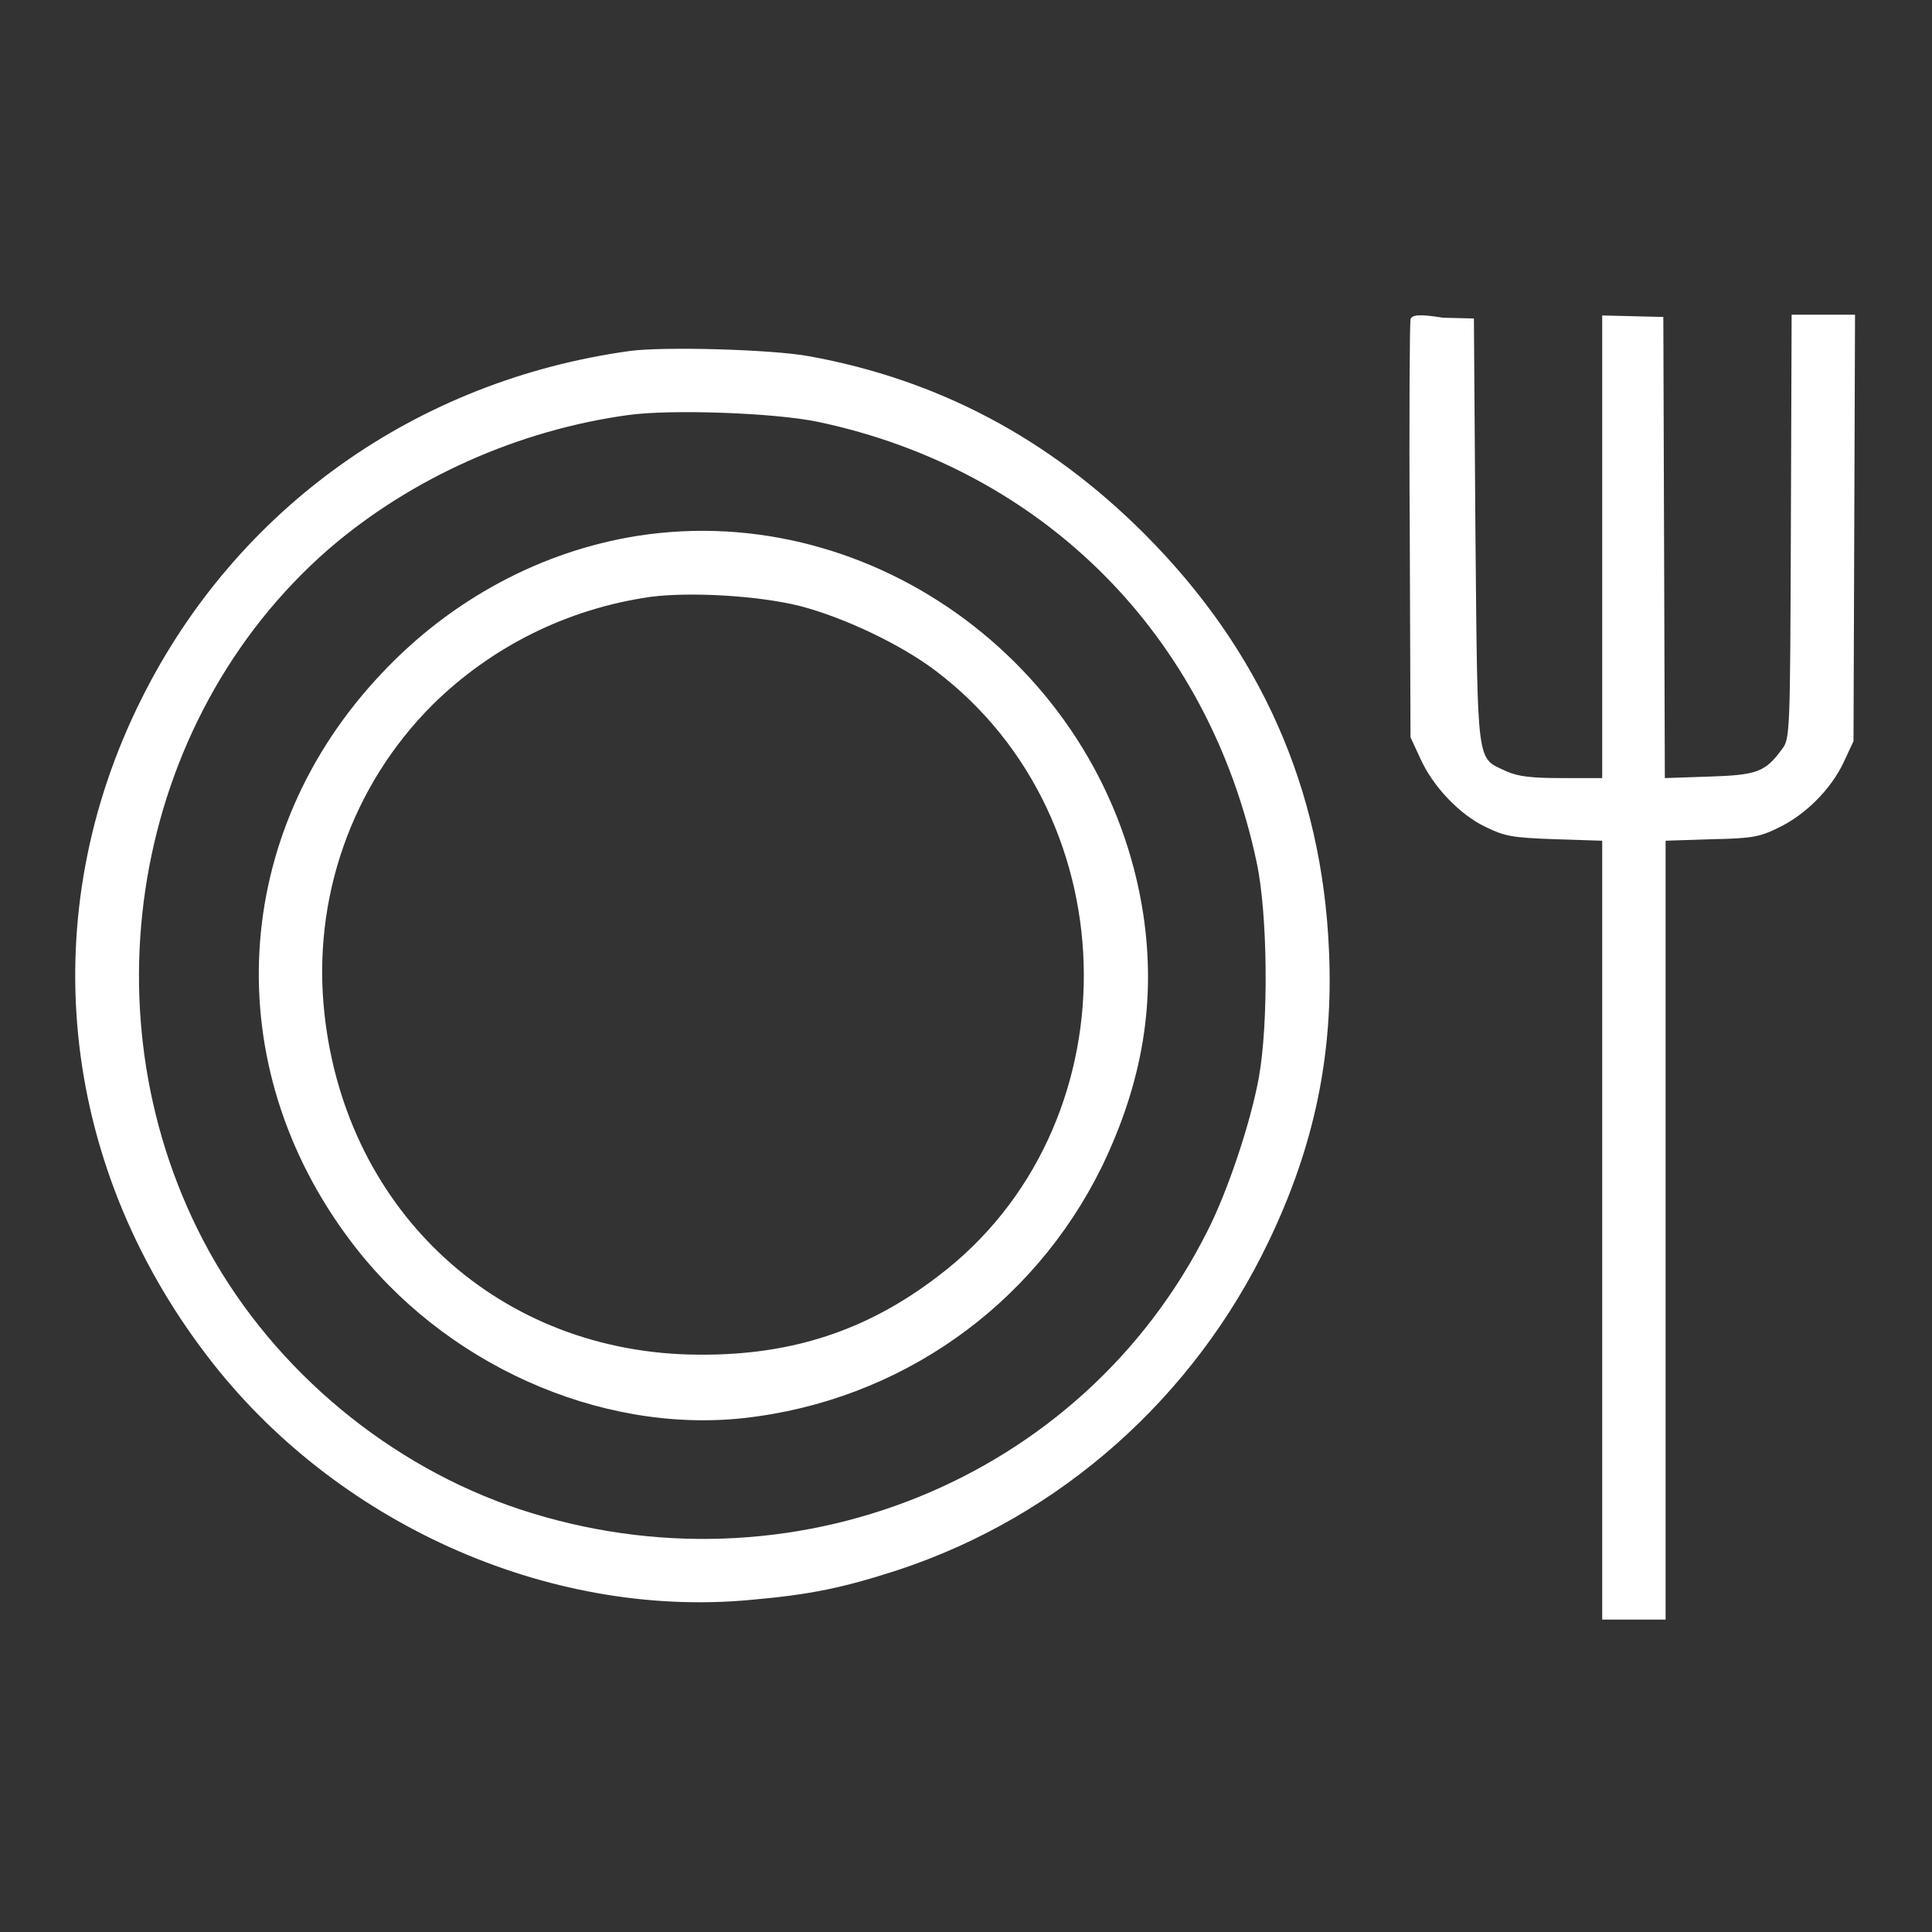 <?xml version="1.0" encoding="UTF-8" standalone="no"?>
<!DOCTYPE svg PUBLIC "-//W3C//DTD SVG 1.1//EN" "http://www.w3.org/Graphics/SVG/1.1/DTD/svg11.dtd">
<svg width="100%" height="100%" viewBox="0 0 256 256" version="1.1" xmlns="http://www.w3.org/2000/svg" xmlns:xlink="http://www.w3.org/1999/xlink" xml:space="preserve" xmlns:serif="http://www.serif.com/" style="fill-rule:evenodd;clip-rule:evenodd;stroke-linejoin:round;stroke-miterlimit:2;">
    <rect x="0" y="0" width="256" height="256" fill="#333333" stroke="none"/>
    <g>
        <g>
            <g>
                <path d="M186.9,42.3C186.8,42.7 186.7,55.3 186.8,70.3L186.9,97.7L188.2,100.5C189.9,104.3 193.5,108 196.9,109.6C199.4,110.8 200.3,111 206,111.2L212.3,111.4L212.3,214.6L220.7,214.6L220.7,111.4L226.8,111.2C232.1,111.1 233.2,110.9 235.6,109.7C239.2,108 242.6,104.6 244.3,101L245.6,98.2L245.7,69.9L245.8,41.7L237.4,41.7L237.3,69.8C237.2,97.3 237.2,97.9 236.1,99.3C233.9,102.3 232.8,102.7 226.5,102.9L220.6,103.1L220.5,72.5L220.4,42L216.4,41.9L212.3,41.8L212.3,103.1L207,103.1C202.9,103.1 201.2,102.9 199.6,102.2C195.6,100.3 195.8,102.1 195.5,70.3L195.3,42.2L191.2,42.1C188.1,41.6 187.1,41.7 186.9,42.3Z" style="fill:white;fill-rule:nonzero;"/>
                <path d="M83.5,46.5C55.2,50.4 31.4,67.3 18.8,92.5C4.5,121 7.7,153.8 27.4,179.6C44.2,201.7 72.5,214.5 99.4,212C107.4,211.3 111.7,210.4 119.1,208C140.5,200.9 158.2,185.2 168.1,164.5C174.2,151.8 176.7,139.6 176.1,126C175.2,104.5 167,86.1 151.6,70.7C139,58.1 124.3,50.3 107.2,47.2C102.3,46.3 88.1,45.9 83.5,46.5ZM108.4,55.9C138.2,62.2 160.1,84.1 166.5,114.2C168,121.1 168.1,135.6 166.8,142.8C165.7,148.8 162.7,157.8 160,163.1C143.4,196.2 104.7,211.8 68.9,200C51.7,194.3 36.5,181.7 27.7,165.8C10.8,135.1 17.5,95.5 43.5,72.8C54.5,63.3 68.7,57 83.2,55C88.9,54.2 102.7,54.7 108.4,55.9Z" style="fill:white;fill-rule:nonzero;"/>
                <path d="M84.5,71C71.8,73 59.8,79.4 50.6,89.2C30.5,110.4 28.8,141.1 46.5,164.5C58.7,180.7 79.4,190 98.6,187.9C119.2,185.6 136.9,173.1 146,154.6C151.4,143.4 153.2,132.7 151.5,121.2C146.6,88.9 116,66.1 84.5,71ZM106,80.3C111.8,81.8 119.4,85.4 124,88.9C150,108.6 150.2,149.5 124.3,169.1C114.9,176.3 104.9,179.6 92.6,179.5C66.3,179.4 45.9,160.7 43,134.4C41.3,119.1 46.6,104.1 57.3,93.4C65.1,85.7 75.1,80.7 86.1,79.1C91.3,78.4 100.4,78.9 106,80.3Z" style="fill:white;fill-rule:nonzero;"/>
            </g>
        </g>
    </g>
</svg>
